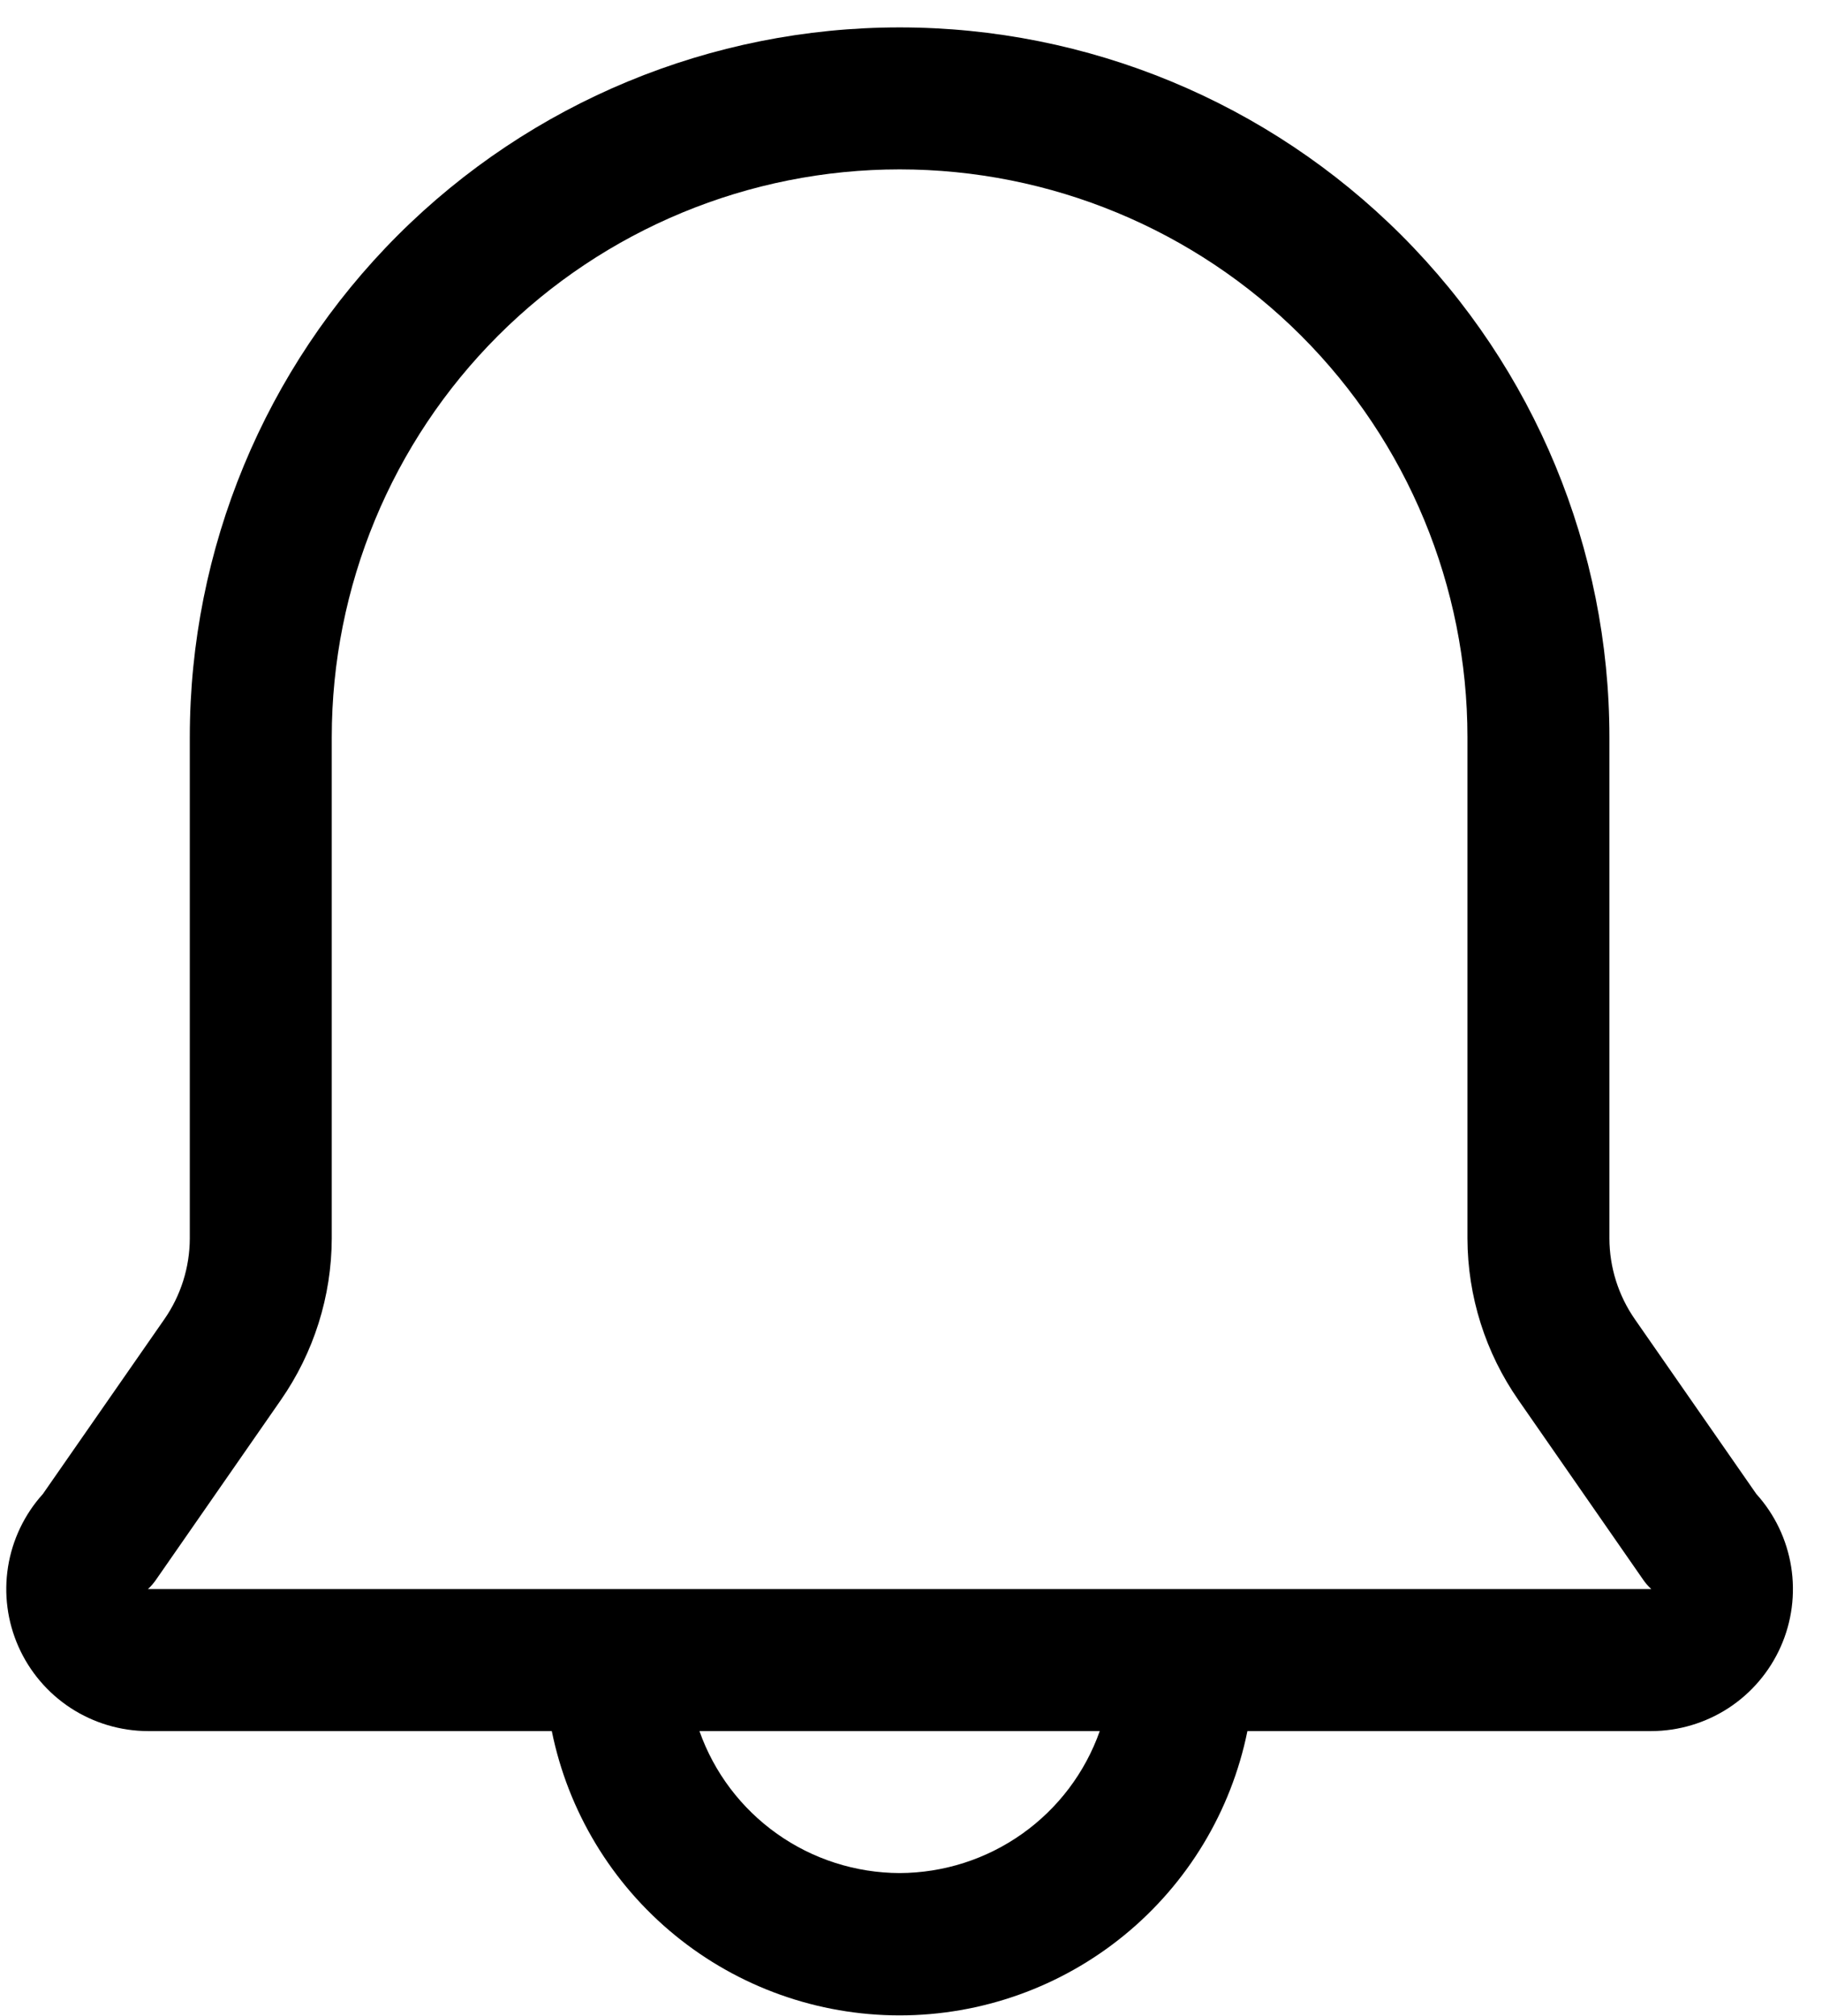 <svg width="47" height="52" viewBox="0 0 47 52" fill="none" xmlns="http://www.w3.org/2000/svg">
<path d="M45.306 38.536L42.175 34.032C41.748 33.419 41.518 32.691 41.516 31.944V19.017C41.516 14.161 39.587 9.504 36.153 6.07C32.719 2.636 28.062 0.707 23.206 0.707C18.35 0.707 13.693 2.636 10.259 6.07C6.825 9.504 4.896 14.161 4.896 19.017V31.944C4.894 32.691 4.664 33.419 4.237 34.032L1.106 38.536C0.632 39.061 0.32 39.713 0.208 40.411C0.096 41.11 0.189 41.826 0.476 42.473C0.763 43.12 1.231 43.67 1.823 44.057C2.416 44.443 3.108 44.65 3.816 44.652H14.234C14.654 46.721 15.777 48.582 17.412 49.918C19.047 51.255 21.094 51.985 23.206 51.985C25.318 51.985 27.365 51.255 29 49.918C30.635 48.582 31.758 46.721 32.178 44.652H42.597C43.304 44.65 43.996 44.443 44.589 44.057C45.181 43.67 45.649 43.12 45.936 42.473C46.223 41.826 46.316 41.11 46.204 40.411C46.092 39.713 45.781 39.061 45.306 38.536ZM23.206 48.314C22.073 48.31 20.968 47.957 20.044 47.301C19.119 46.646 18.42 45.72 18.043 44.652H28.369C27.992 45.72 27.293 46.646 26.368 47.301C25.444 47.957 24.339 48.31 23.206 48.314ZM3.816 40.989C3.898 40.913 3.972 40.827 4.035 40.733L7.24 36.119C8.094 34.894 8.554 33.438 8.558 31.944V19.017C8.558 15.132 10.101 11.406 12.848 8.659C15.595 5.912 19.321 4.369 23.206 4.369C27.091 4.369 30.817 5.912 33.564 8.659C36.311 11.406 37.854 15.132 37.854 19.017V31.944C37.858 33.438 38.318 34.894 39.173 36.119L42.377 40.733C42.44 40.827 42.514 40.913 42.597 40.989H3.816Z" fill="black"/>
</svg>
